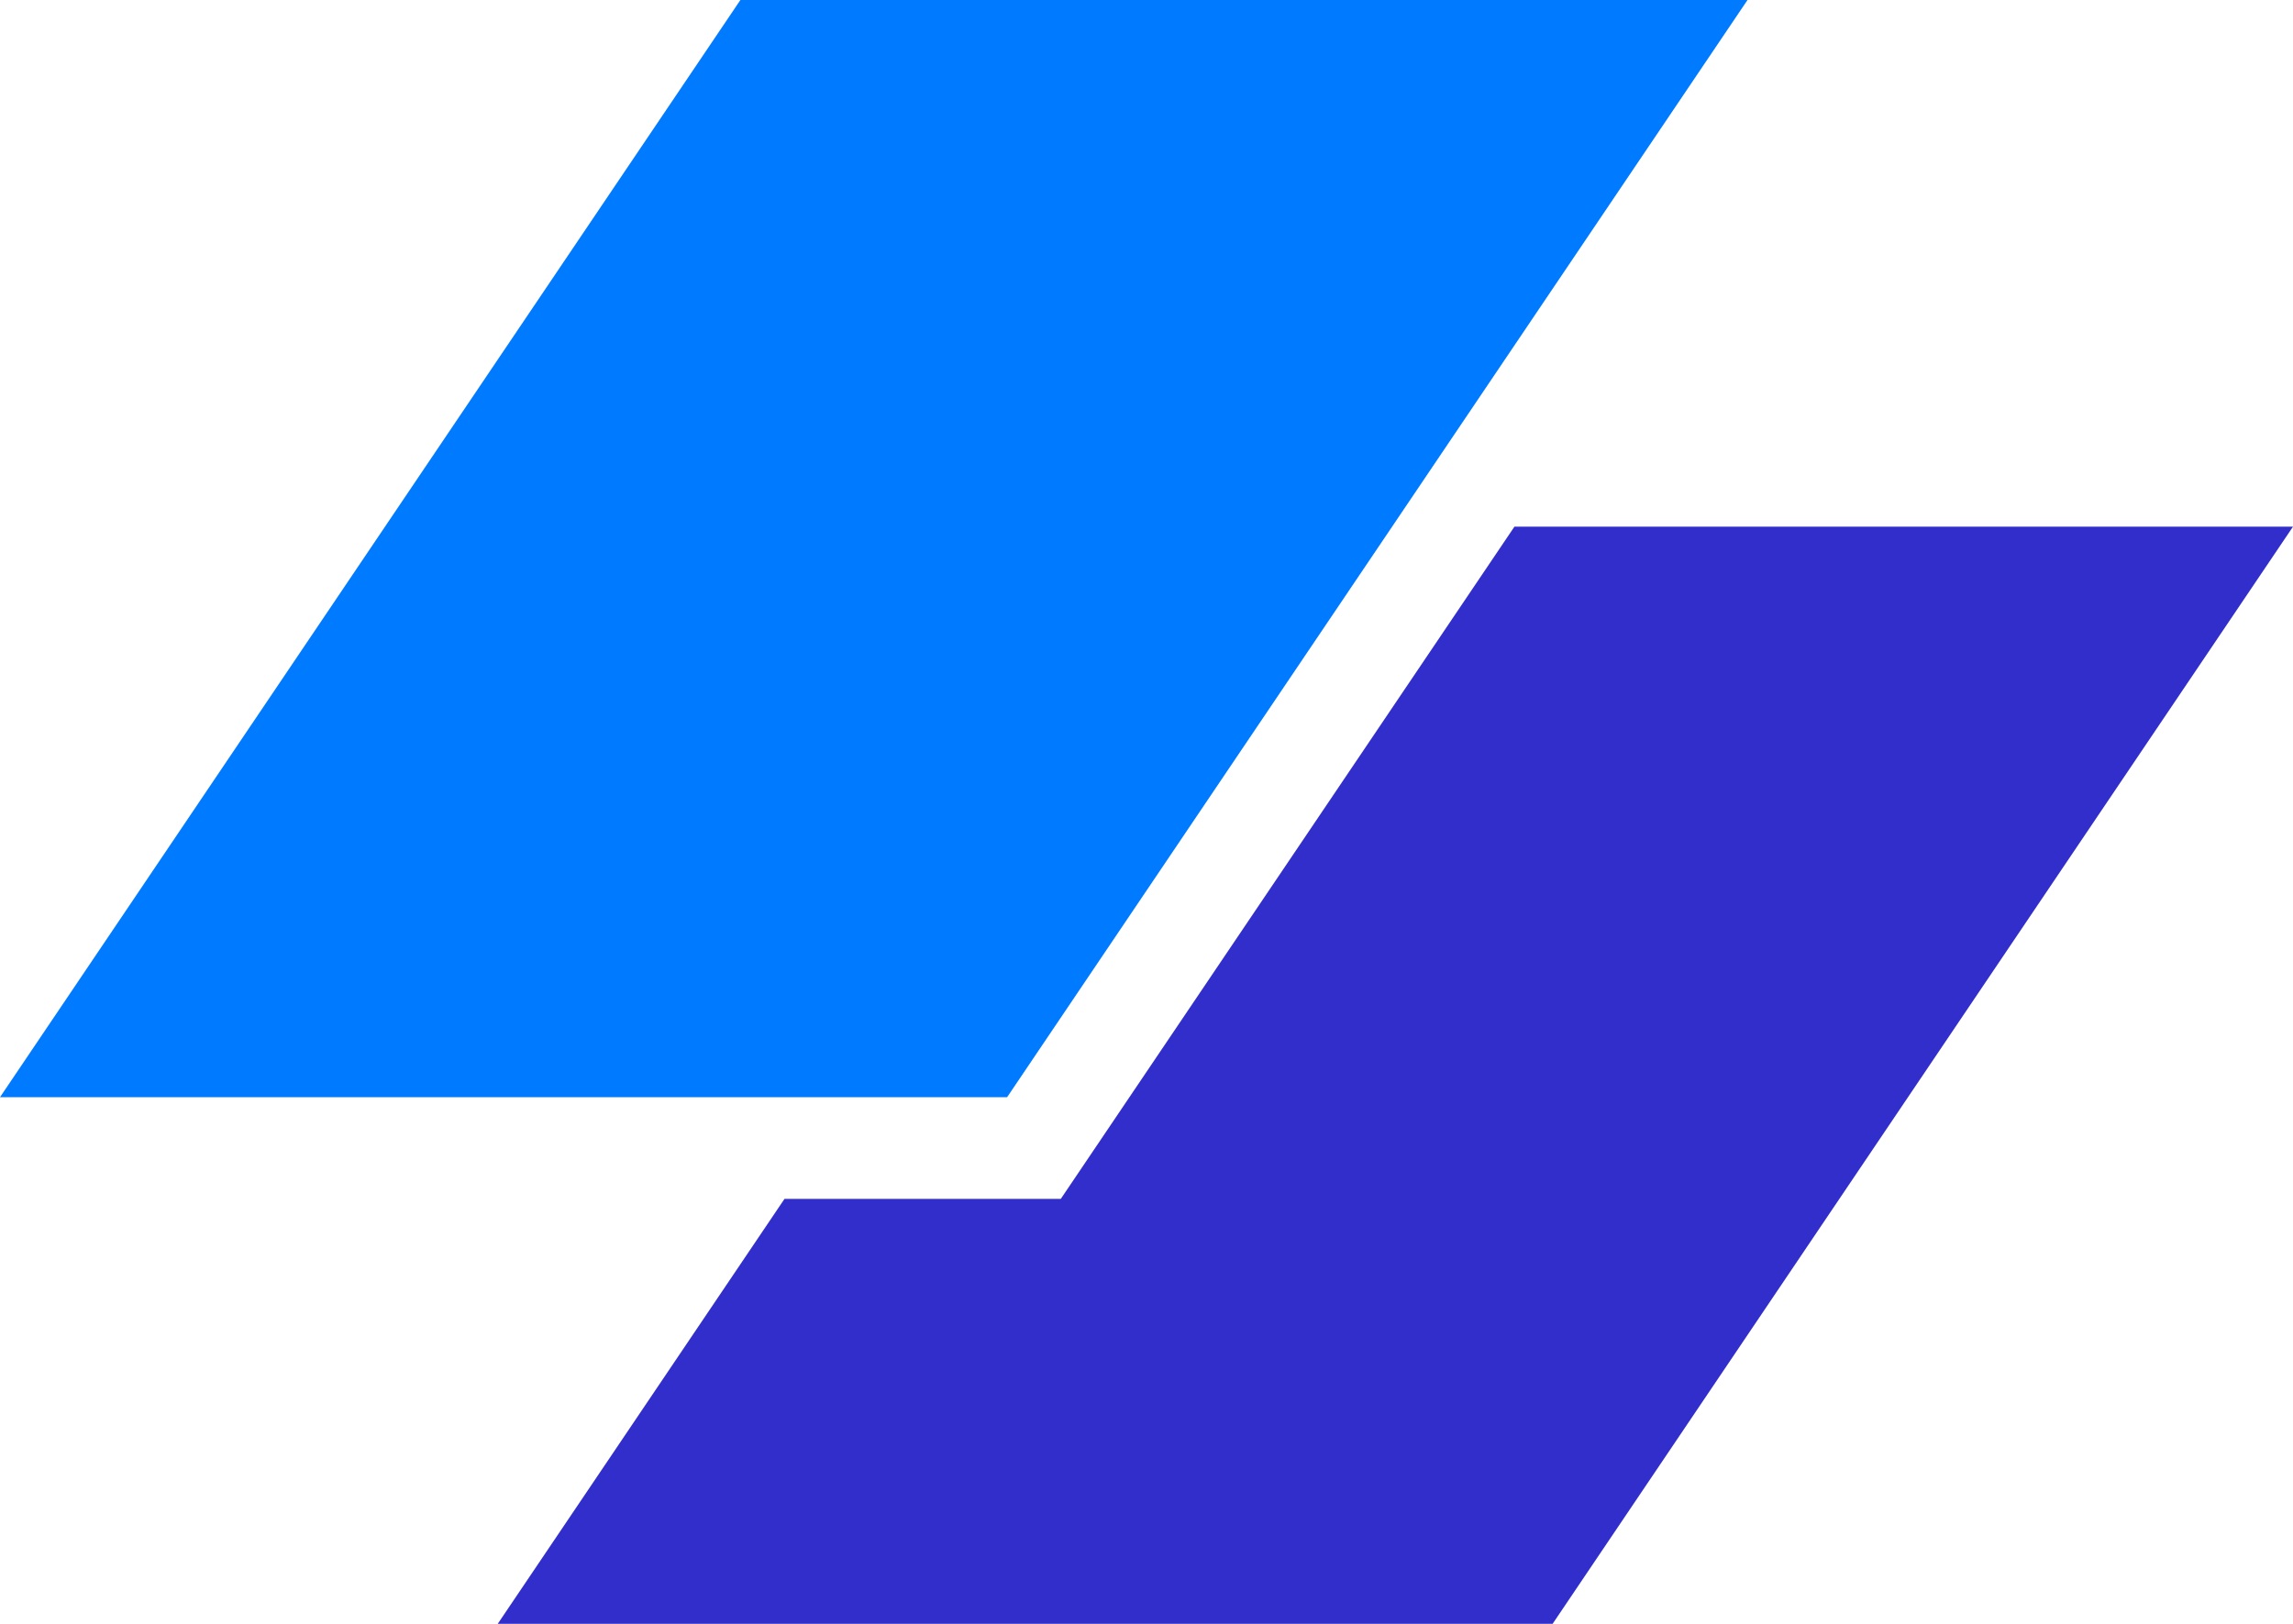 <svg viewBox="0 0 48 34" xmlns="http://www.w3.org/2000/svg" data-logo="logo">
        <g transform="translate(0, 0) rotate(0)" id="logogram" style="opacity: 1;"><path fill="#007AFF" d="M15.499 0H36.581L21.082 22.973H0L15.499 0Z"></path><path fill="#312ECB" d="M16.422 25.102L10.419 34H32.501L48 11.027H31.702L22.206 25.102H16.422Z"></path></g>
        <g transform="translate(48, 17)" id="logotype" style="opacity: 1;"></g>
        
      </svg>